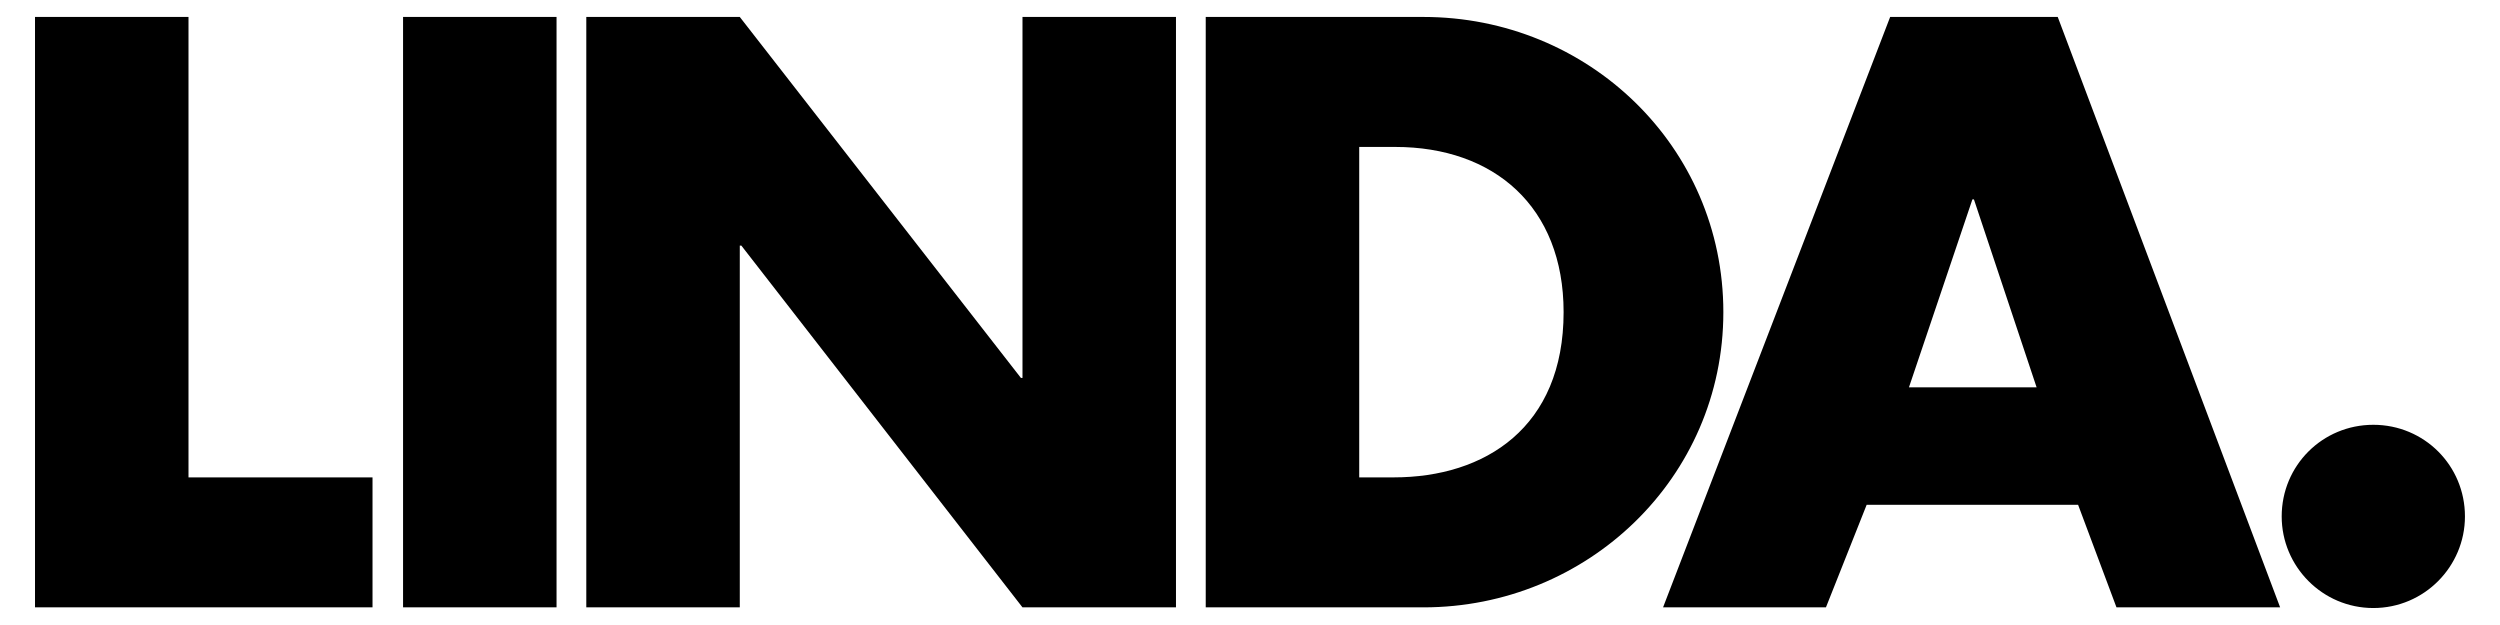 <svg xmlns="http://www.w3.org/2000/svg" xmlns:xlink="http://www.w3.org/1999/xlink" width="2000" zoomAndPan="magnify" viewBox="0 0 1500 375" height="500" preserveAspectRatio="xMidYMid meet" version="1.0"><defs><clipPath id="865af70c41"><path d="M 21.004 10.109 L 1479 10.109 L 1479 364.859 L 21.004 364.859 Z M 21.004 10.109" clip-rule="nonzero"></path></clipPath></defs><g clip-path="url(#865af70c41)"><path fill="#000000" d="M 1423.996 254.879 C 1393.457 254.879 1369.016 279.309 1369.016 309.848 C 1369.016 339.914 1393.457 364.816 1423.996 364.816 C 1454.535 364.816 1478.969 339.914 1478.969 309.848 C 1478.969 279.309 1454.535 254.879 1423.996 254.879 M 1221.961 232.398 L 1145.371 232.398 L 1183.434 119.645 L 1184.363 119.645 Z M 1246.859 302.875 L 1269.887 364.418 L 1368.078 364.418 L 1234.641 10.172 L 1134.094 10.172 L 997.836 364.418 L 1095.566 364.418 L 1119.996 302.875 Z M 815.531 88.164 L 837.148 88.164 C 896.348 88.164 938.164 123.871 938.164 187.297 C 938.164 256.363 891.18 286.43 836.207 286.43 L 815.531 286.43 Z M 723.438 364.418 L 854.059 364.418 C 952.258 364.418 1034.012 286.902 1034.012 187.297 C 1034.012 87.695 952.727 10.172 854.059 10.172 L 723.438 10.172 Z M 351.777 364.418 L 443.871 364.418 L 443.871 147.359 L 444.812 147.359 L 613.492 364.418 L 705.586 364.418 L 705.586 10.172 L 613.492 10.172 L 613.492 226.758 L 612.551 226.758 L 443.871 10.172 L 351.777 10.172 Z M 333.926 10.172 L 241.836 10.172 L 241.836 364.418 L 333.926 364.418 Z M 113.098 10.172 L 21.004 10.172 L 21.004 364.418 L 223.512 364.418 L 223.512 286.43 L 113.098 286.43 Z M 113.098 10.172" fill-opacity="1" fill-rule="nonzero"></path></g></svg>